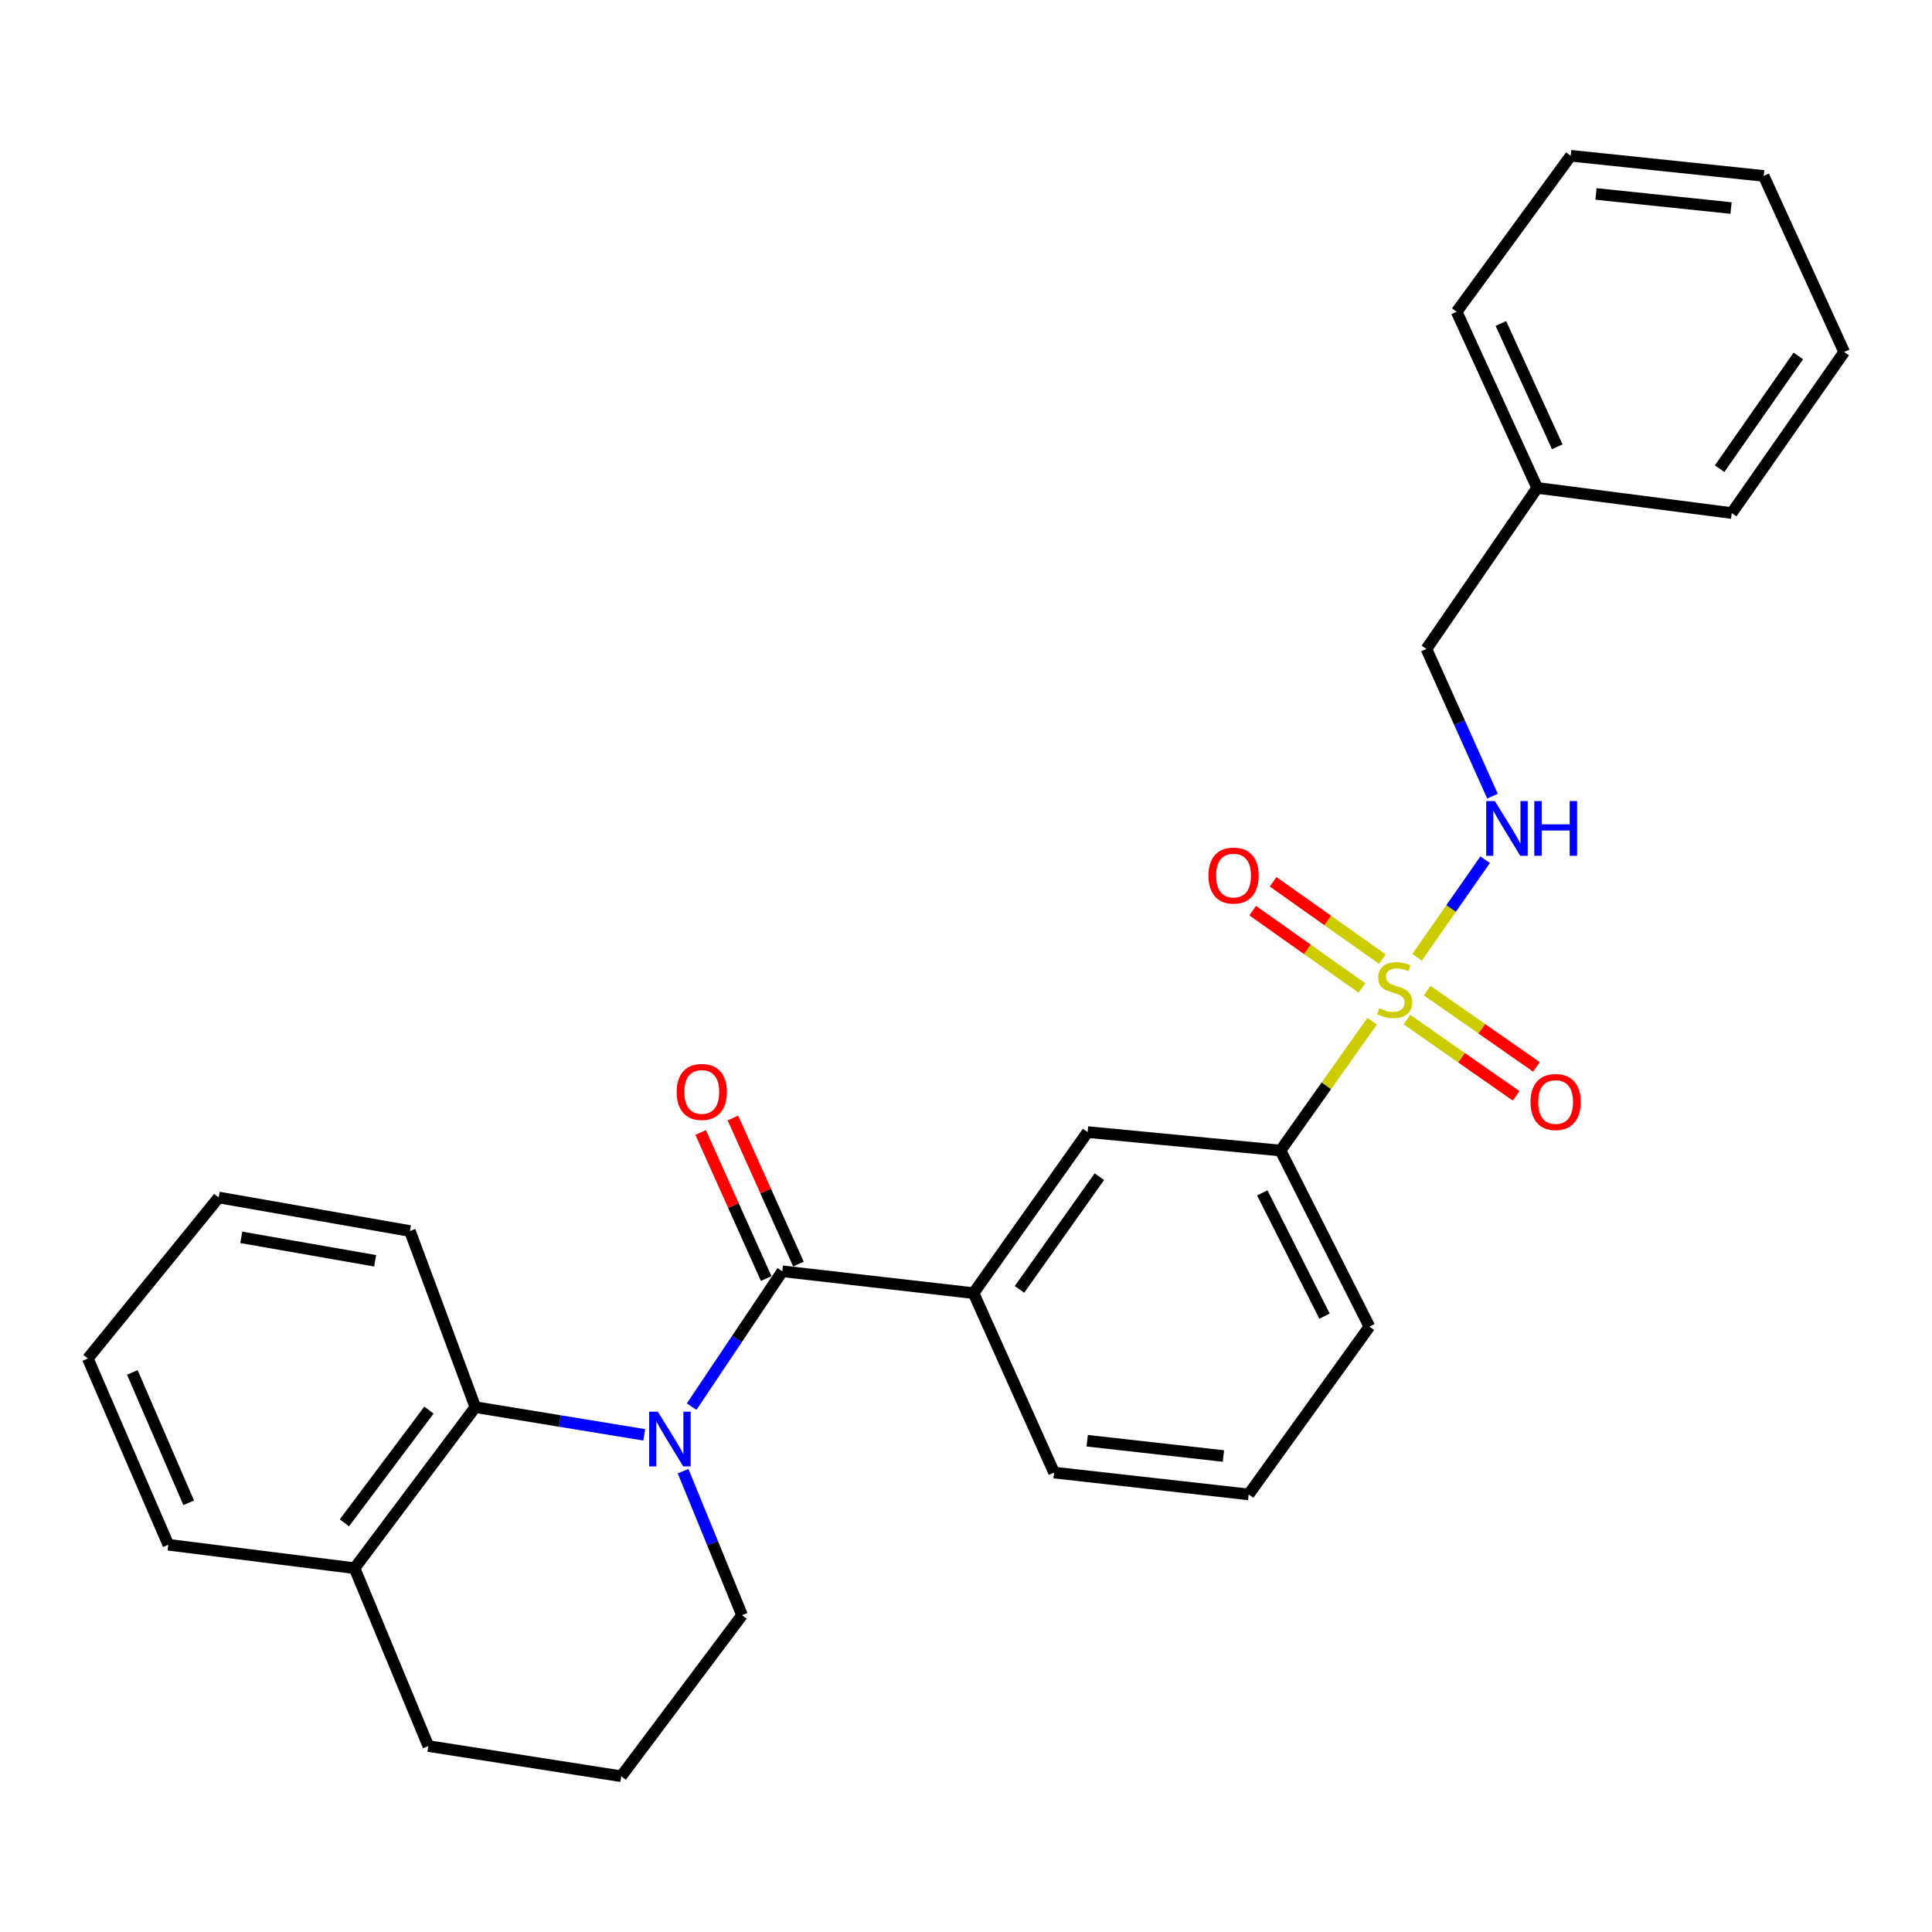 <?xml version='1.0' encoding='iso-8859-1'?>
<svg version='1.1' baseProfile='full'
              xmlns='http://www.w3.org/2000/svg'
                      xmlns:rdkit='http://www.rdkit.org/xml'
                      xmlns:xlink='http://www.w3.org/1999/xlink'
                  xml:space='preserve'
width='1000px' height='1000px' viewBox='0 0 1000 1000'>
<!-- END OF HEADER -->
<rect style='opacity:1.0;fill:#FFFFFF;stroke:none' width='1000' height='1000' x='0' y='0'> </rect>
<path class='bond-4' d='M 710.211,528.567 L 686.497,562.038' style='fill:none;fill-rule:evenodd;stroke:#CCCC00;stroke-width:6px;stroke-linecap:butt;stroke-linejoin:miter;stroke-opacity:1' />
<path class='bond-4' d='M 686.497,562.038 L 662.783,595.509' style='fill:none;fill-rule:evenodd;stroke:#000000;stroke-width:6px;stroke-linecap:butt;stroke-linejoin:miter;stroke-opacity:1' />
<path class='bond-5' d='M 733.466,495.49 L 751.085,470.238' style='fill:none;fill-rule:evenodd;stroke:#CCCC00;stroke-width:6px;stroke-linecap:butt;stroke-linejoin:miter;stroke-opacity:1' />
<path class='bond-5' d='M 751.085,470.238 L 768.704,444.986' style='fill:none;fill-rule:evenodd;stroke:#0000FF;stroke-width:6px;stroke-linecap:butt;stroke-linejoin:miter;stroke-opacity:1' />
<path class='bond-7' d='M 715.498,496.442 L 687.232,476.427' style='fill:none;fill-rule:evenodd;stroke:#CCCC00;stroke-width:6px;stroke-linecap:butt;stroke-linejoin:miter;stroke-opacity:1' />
<path class='bond-7' d='M 687.232,476.427 L 658.965,456.411' style='fill:none;fill-rule:evenodd;stroke:#FF0000;stroke-width:6px;stroke-linecap:butt;stroke-linejoin:miter;stroke-opacity:1' />
<path class='bond-7' d='M 704.925,511.373 L 676.659,491.357' style='fill:none;fill-rule:evenodd;stroke:#CCCC00;stroke-width:6px;stroke-linecap:butt;stroke-linejoin:miter;stroke-opacity:1' />
<path class='bond-7' d='M 676.659,491.357 L 648.393,471.341' style='fill:none;fill-rule:evenodd;stroke:#FF0000;stroke-width:6px;stroke-linecap:butt;stroke-linejoin:miter;stroke-opacity:1' />
<path class='bond-8' d='M 728.23,527.758 L 756.498,547.491' style='fill:none;fill-rule:evenodd;stroke:#CCCC00;stroke-width:6px;stroke-linecap:butt;stroke-linejoin:miter;stroke-opacity:1' />
<path class='bond-8' d='M 756.498,547.491 L 784.766,567.223' style='fill:none;fill-rule:evenodd;stroke:#FF0000;stroke-width:6px;stroke-linecap:butt;stroke-linejoin:miter;stroke-opacity:1' />
<path class='bond-8' d='M 738.702,512.757 L 766.97,532.489' style='fill:none;fill-rule:evenodd;stroke:#CCCC00;stroke-width:6px;stroke-linecap:butt;stroke-linejoin:miter;stroke-opacity:1' />
<path class='bond-8' d='M 766.97,532.489 L 795.238,552.222' style='fill:none;fill-rule:evenodd;stroke:#FF0000;stroke-width:6px;stroke-linecap:butt;stroke-linejoin:miter;stroke-opacity:1' />
<path class='bond-0' d='M 357.986,728.073 L 381.452,693.045' style='fill:none;fill-rule:evenodd;stroke:#0000FF;stroke-width:6px;stroke-linecap:butt;stroke-linejoin:miter;stroke-opacity:1' />
<path class='bond-0' d='M 381.452,693.045 L 404.918,658.017' style='fill:none;fill-rule:evenodd;stroke:#000000;stroke-width:6px;stroke-linecap:butt;stroke-linejoin:miter;stroke-opacity:1' />
<path class='bond-2' d='M 333.459,742.668 L 289.748,735.504' style='fill:none;fill-rule:evenodd;stroke:#0000FF;stroke-width:6px;stroke-linecap:butt;stroke-linejoin:miter;stroke-opacity:1' />
<path class='bond-2' d='M 289.748,735.504 L 246.037,728.34' style='fill:none;fill-rule:evenodd;stroke:#000000;stroke-width:6px;stroke-linecap:butt;stroke-linejoin:miter;stroke-opacity:1' />
<path class='bond-11' d='M 353.559,761.469 L 368.825,798.742' style='fill:none;fill-rule:evenodd;stroke:#0000FF;stroke-width:6px;stroke-linecap:butt;stroke-linejoin:miter;stroke-opacity:1' />
<path class='bond-11' d='M 368.825,798.742 L 384.092,836.015' style='fill:none;fill-rule:evenodd;stroke:#000000;stroke-width:6px;stroke-linecap:butt;stroke-linejoin:miter;stroke-opacity:1' />
<path class='bond-1' d='M 404.918,658.017 L 503.903,669.319' style='fill:none;fill-rule:evenodd;stroke:#000000;stroke-width:6px;stroke-linecap:butt;stroke-linejoin:miter;stroke-opacity:1' />
<path class='bond-9' d='M 413.264,654.272 L 396.305,616.471' style='fill:none;fill-rule:evenodd;stroke:#000000;stroke-width:6px;stroke-linecap:butt;stroke-linejoin:miter;stroke-opacity:1' />
<path class='bond-9' d='M 396.305,616.471 L 379.346,578.671' style='fill:none;fill-rule:evenodd;stroke:#FF0000;stroke-width:6px;stroke-linecap:butt;stroke-linejoin:miter;stroke-opacity:1' />
<path class='bond-9' d='M 396.572,661.761 L 379.613,623.96' style='fill:none;fill-rule:evenodd;stroke:#000000;stroke-width:6px;stroke-linecap:butt;stroke-linejoin:miter;stroke-opacity:1' />
<path class='bond-9' d='M 379.613,623.96 L 362.654,586.159' style='fill:none;fill-rule:evenodd;stroke:#FF0000;stroke-width:6px;stroke-linecap:butt;stroke-linejoin:miter;stroke-opacity:1' />
<path class='bond-10' d='M 246.037,728.34 L 183.52,811.693' style='fill:none;fill-rule:evenodd;stroke:#000000;stroke-width:6px;stroke-linecap:butt;stroke-linejoin:miter;stroke-opacity:1' />
<path class='bond-10' d='M 222.024,729.866 L 178.262,788.213' style='fill:none;fill-rule:evenodd;stroke:#000000;stroke-width:6px;stroke-linecap:butt;stroke-linejoin:miter;stroke-opacity:1' />
<path class='bond-15' d='M 246.037,728.34 L 212.171,637.171' style='fill:none;fill-rule:evenodd;stroke:#000000;stroke-width:6px;stroke-linecap:butt;stroke-linejoin:miter;stroke-opacity:1' />
<path class='bond-3' d='M 503.903,669.319 L 562.944,585.965' style='fill:none;fill-rule:evenodd;stroke:#000000;stroke-width:6px;stroke-linecap:butt;stroke-linejoin:miter;stroke-opacity:1' />
<path class='bond-3' d='M 527.688,667.39 L 569.017,609.043' style='fill:none;fill-rule:evenodd;stroke:#000000;stroke-width:6px;stroke-linecap:butt;stroke-linejoin:miter;stroke-opacity:1' />
<path class='bond-28' d='M 503.903,669.319 L 545.585,762.206' style='fill:none;fill-rule:evenodd;stroke:#000000;stroke-width:6px;stroke-linecap:butt;stroke-linejoin:miter;stroke-opacity:1' />
<path class='bond-6' d='M 662.783,595.509 L 562.944,585.965' style='fill:none;fill-rule:evenodd;stroke:#000000;stroke-width:6px;stroke-linecap:butt;stroke-linejoin:miter;stroke-opacity:1' />
<path class='bond-16' d='M 662.783,595.509 L 708.805,686.658' style='fill:none;fill-rule:evenodd;stroke:#000000;stroke-width:6px;stroke-linecap:butt;stroke-linejoin:miter;stroke-opacity:1' />
<path class='bond-16' d='M 653.355,617.427 L 685.571,681.232' style='fill:none;fill-rule:evenodd;stroke:#000000;stroke-width:6px;stroke-linecap:butt;stroke-linejoin:miter;stroke-opacity:1' />
<path class='bond-12' d='M 772.507,412.087 L 755.414,373.991' style='fill:none;fill-rule:evenodd;stroke:#0000FF;stroke-width:6px;stroke-linecap:butt;stroke-linejoin:miter;stroke-opacity:1' />
<path class='bond-12' d='M 755.414,373.991 L 738.321,335.895' style='fill:none;fill-rule:evenodd;stroke:#000000;stroke-width:6px;stroke-linecap:butt;stroke-linejoin:miter;stroke-opacity:1' />
<path class='bond-20' d='M 183.52,811.693 L 87.126,799.558' style='fill:none;fill-rule:evenodd;stroke:#000000;stroke-width:6px;stroke-linecap:butt;stroke-linejoin:miter;stroke-opacity:1' />
<path class='bond-30' d='M 183.52,811.693 L 221.705,903.757' style='fill:none;fill-rule:evenodd;stroke:#000000;stroke-width:6px;stroke-linecap:butt;stroke-linejoin:miter;stroke-opacity:1' />
<path class='bond-17' d='M 384.092,836.015 L 321.564,919.379' style='fill:none;fill-rule:evenodd;stroke:#000000;stroke-width:6px;stroke-linecap:butt;stroke-linejoin:miter;stroke-opacity:1' />
<path class='bond-13' d='M 738.321,335.895 L 795.655,252.542' style='fill:none;fill-rule:evenodd;stroke:#000000;stroke-width:6px;stroke-linecap:butt;stroke-linejoin:miter;stroke-opacity:1' />
<path class='bond-21' d='M 795.655,252.542 L 753.963,161.373' style='fill:none;fill-rule:evenodd;stroke:#000000;stroke-width:6px;stroke-linecap:butt;stroke-linejoin:miter;stroke-opacity:1' />
<path class='bond-21' d='M 806.039,231.258 L 776.854,167.44' style='fill:none;fill-rule:evenodd;stroke:#000000;stroke-width:6px;stroke-linecap:butt;stroke-linejoin:miter;stroke-opacity:1' />
<path class='bond-22' d='M 795.655,252.542 L 896.348,265.562' style='fill:none;fill-rule:evenodd;stroke:#000000;stroke-width:6px;stroke-linecap:butt;stroke-linejoin:miter;stroke-opacity:1' />
<path class='bond-14' d='M 545.585,762.206 L 646.308,773.508' style='fill:none;fill-rule:evenodd;stroke:#000000;stroke-width:6px;stroke-linecap:butt;stroke-linejoin:miter;stroke-opacity:1' />
<path class='bond-14' d='M 562.733,745.72 L 633.239,753.632' style='fill:none;fill-rule:evenodd;stroke:#000000;stroke-width:6px;stroke-linecap:butt;stroke-linejoin:miter;stroke-opacity:1' />
<path class='bond-23' d='M 212.171,637.171 L 113.196,619.821' style='fill:none;fill-rule:evenodd;stroke:#000000;stroke-width:6px;stroke-linecap:butt;stroke-linejoin:miter;stroke-opacity:1' />
<path class='bond-23' d='M 194.166,652.588 L 124.884,640.444' style='fill:none;fill-rule:evenodd;stroke:#000000;stroke-width:6px;stroke-linecap:butt;stroke-linejoin:miter;stroke-opacity:1' />
<path class='bond-18' d='M 708.805,686.658 L 646.308,773.508' style='fill:none;fill-rule:evenodd;stroke:#000000;stroke-width:6px;stroke-linecap:butt;stroke-linejoin:miter;stroke-opacity:1' />
<path class='bond-19' d='M 321.564,919.379 L 221.705,903.757' style='fill:none;fill-rule:evenodd;stroke:#000000;stroke-width:6px;stroke-linecap:butt;stroke-linejoin:miter;stroke-opacity:1' />
<path class='bond-31' d='M 87.126,799.558 L 45.455,703.164' style='fill:none;fill-rule:evenodd;stroke:#000000;stroke-width:6px;stroke-linecap:butt;stroke-linejoin:miter;stroke-opacity:1' />
<path class='bond-31' d='M 97.668,777.839 L 68.498,710.364' style='fill:none;fill-rule:evenodd;stroke:#000000;stroke-width:6px;stroke-linecap:butt;stroke-linejoin:miter;stroke-opacity:1' />
<path class='bond-26' d='M 753.963,161.373 L 812.994,80.621' style='fill:none;fill-rule:evenodd;stroke:#000000;stroke-width:6px;stroke-linecap:butt;stroke-linejoin:miter;stroke-opacity:1' />
<path class='bond-25' d='M 896.348,265.562 L 954.545,182.198' style='fill:none;fill-rule:evenodd;stroke:#000000;stroke-width:6px;stroke-linecap:butt;stroke-linejoin:miter;stroke-opacity:1' />
<path class='bond-25' d='M 890.076,242.585 L 930.815,184.23' style='fill:none;fill-rule:evenodd;stroke:#000000;stroke-width:6px;stroke-linecap:butt;stroke-linejoin:miter;stroke-opacity:1' />
<path class='bond-24' d='M 113.196,619.821 L 45.455,703.164' style='fill:none;fill-rule:evenodd;stroke:#000000;stroke-width:6px;stroke-linecap:butt;stroke-linejoin:miter;stroke-opacity:1' />
<path class='bond-27' d='M 954.545,182.198 L 912.874,91.049' style='fill:none;fill-rule:evenodd;stroke:#000000;stroke-width:6px;stroke-linecap:butt;stroke-linejoin:miter;stroke-opacity:1' />
<path class='bond-29' d='M 812.994,80.621 L 912.874,91.049' style='fill:none;fill-rule:evenodd;stroke:#000000;stroke-width:6px;stroke-linecap:butt;stroke-linejoin:miter;stroke-opacity:1' />
<path class='bond-29' d='M 826.076,100.381 L 895.992,107.681' style='fill:none;fill-rule:evenodd;stroke:#000000;stroke-width:6px;stroke-linecap:butt;stroke-linejoin:miter;stroke-opacity:1' />
<path  class='atom-0' d='M 713.845 521.866
Q 714.165 521.986, 715.485 522.546
Q 716.805 523.106, 718.245 523.466
Q 719.725 523.786, 721.165 523.786
Q 723.845 523.786, 725.405 522.506
Q 726.965 521.186, 726.965 518.906
Q 726.965 517.346, 726.165 516.386
Q 725.405 515.426, 724.205 514.906
Q 723.005 514.386, 721.005 513.786
Q 718.485 513.026, 716.965 512.306
Q 715.485 511.586, 714.405 510.066
Q 713.365 508.546, 713.365 505.986
Q 713.365 502.426, 715.765 500.226
Q 718.205 498.026, 723.005 498.026
Q 726.285 498.026, 730.005 499.586
L 729.085 502.666
Q 725.685 501.266, 723.125 501.266
Q 720.365 501.266, 718.845 502.426
Q 717.325 503.546, 717.365 505.506
Q 717.365 507.026, 718.125 507.946
Q 718.925 508.866, 720.045 509.386
Q 721.205 509.906, 723.125 510.506
Q 725.685 511.306, 727.205 512.106
Q 728.725 512.906, 729.805 514.546
Q 730.925 516.146, 730.925 518.906
Q 730.925 522.826, 728.285 524.946
Q 725.685 527.026, 721.325 527.026
Q 718.805 527.026, 716.885 526.466
Q 715.005 525.946, 712.765 525.026
L 713.845 521.866
' fill='#CCCC00'/>
<path  class='atom-1' d='M 340.49 730.686
L 349.77 745.686
Q 350.69 747.166, 352.17 749.846
Q 353.65 752.526, 353.73 752.686
L 353.73 730.686
L 357.49 730.686
L 357.49 759.006
L 353.61 759.006
L 343.65 742.606
Q 342.49 740.686, 341.25 738.486
Q 340.05 736.286, 339.69 735.606
L 339.69 759.006
L 336.01 759.006
L 336.01 730.686
L 340.49 730.686
' fill='#0000FF'/>
<path  class='atom-6' d='M 773.743 414.632
L 783.023 429.632
Q 783.943 431.112, 785.423 433.792
Q 786.903 436.472, 786.983 436.632
L 786.983 414.632
L 790.743 414.632
L 790.743 442.952
L 786.863 442.952
L 776.903 426.552
Q 775.743 424.632, 774.503 422.432
Q 773.303 420.232, 772.943 419.552
L 772.943 442.952
L 769.263 442.952
L 769.263 414.632
L 773.743 414.632
' fill='#0000FF'/>
<path  class='atom-6' d='M 794.143 414.632
L 797.983 414.632
L 797.983 426.672
L 812.463 426.672
L 812.463 414.632
L 816.303 414.632
L 816.303 442.952
L 812.463 442.952
L 812.463 429.872
L 797.983 429.872
L 797.983 442.952
L 794.143 442.952
L 794.143 414.632
' fill='#0000FF'/>
<path  class='atom-8' d='M 625.482 453.194
Q 625.482 446.394, 628.842 442.594
Q 632.202 438.794, 638.482 438.794
Q 644.762 438.794, 648.122 442.594
Q 651.482 446.394, 651.482 453.194
Q 651.482 460.074, 648.082 463.994
Q 644.682 467.874, 638.482 467.874
Q 632.242 467.874, 628.842 463.994
Q 625.482 460.114, 625.482 453.194
M 638.482 464.674
Q 642.802 464.674, 645.122 461.794
Q 647.482 458.874, 647.482 453.194
Q 647.482 447.634, 645.122 444.834
Q 642.802 441.994, 638.482 441.994
Q 634.162 441.994, 631.802 444.794
Q 629.482 447.594, 629.482 453.194
Q 629.482 458.914, 631.802 461.794
Q 634.162 464.674, 638.482 464.674
' fill='#FF0000'/>
<path  class='atom-9' d='M 792.188 570.403
Q 792.188 563.603, 795.548 559.803
Q 798.908 556.003, 805.188 556.003
Q 811.468 556.003, 814.828 559.803
Q 818.188 563.603, 818.188 570.403
Q 818.188 577.283, 814.788 581.203
Q 811.388 585.083, 805.188 585.083
Q 798.948 585.083, 795.548 581.203
Q 792.188 577.323, 792.188 570.403
M 805.188 581.883
Q 809.508 581.883, 811.828 579.003
Q 814.188 576.083, 814.188 570.403
Q 814.188 564.843, 811.828 562.043
Q 809.508 559.203, 805.188 559.203
Q 800.868 559.203, 798.508 562.003
Q 796.188 564.803, 796.188 570.403
Q 796.188 576.123, 798.508 579.003
Q 800.868 581.883, 805.188 581.883
' fill='#FF0000'/>
<path  class='atom-10' d='M 350.236 565.189
Q 350.236 558.389, 353.596 554.589
Q 356.956 550.789, 363.236 550.789
Q 369.516 550.789, 372.876 554.589
Q 376.236 558.389, 376.236 565.189
Q 376.236 572.069, 372.836 575.989
Q 369.436 579.869, 363.236 579.869
Q 356.996 579.869, 353.596 575.989
Q 350.236 572.109, 350.236 565.189
M 363.236 576.669
Q 367.556 576.669, 369.876 573.789
Q 372.236 570.869, 372.236 565.189
Q 372.236 559.629, 369.876 556.829
Q 367.556 553.989, 363.236 553.989
Q 358.916 553.989, 356.556 556.789
Q 354.236 559.589, 354.236 565.189
Q 354.236 570.909, 356.556 573.789
Q 358.916 576.669, 363.236 576.669
' fill='#FF0000'/>
</svg>
